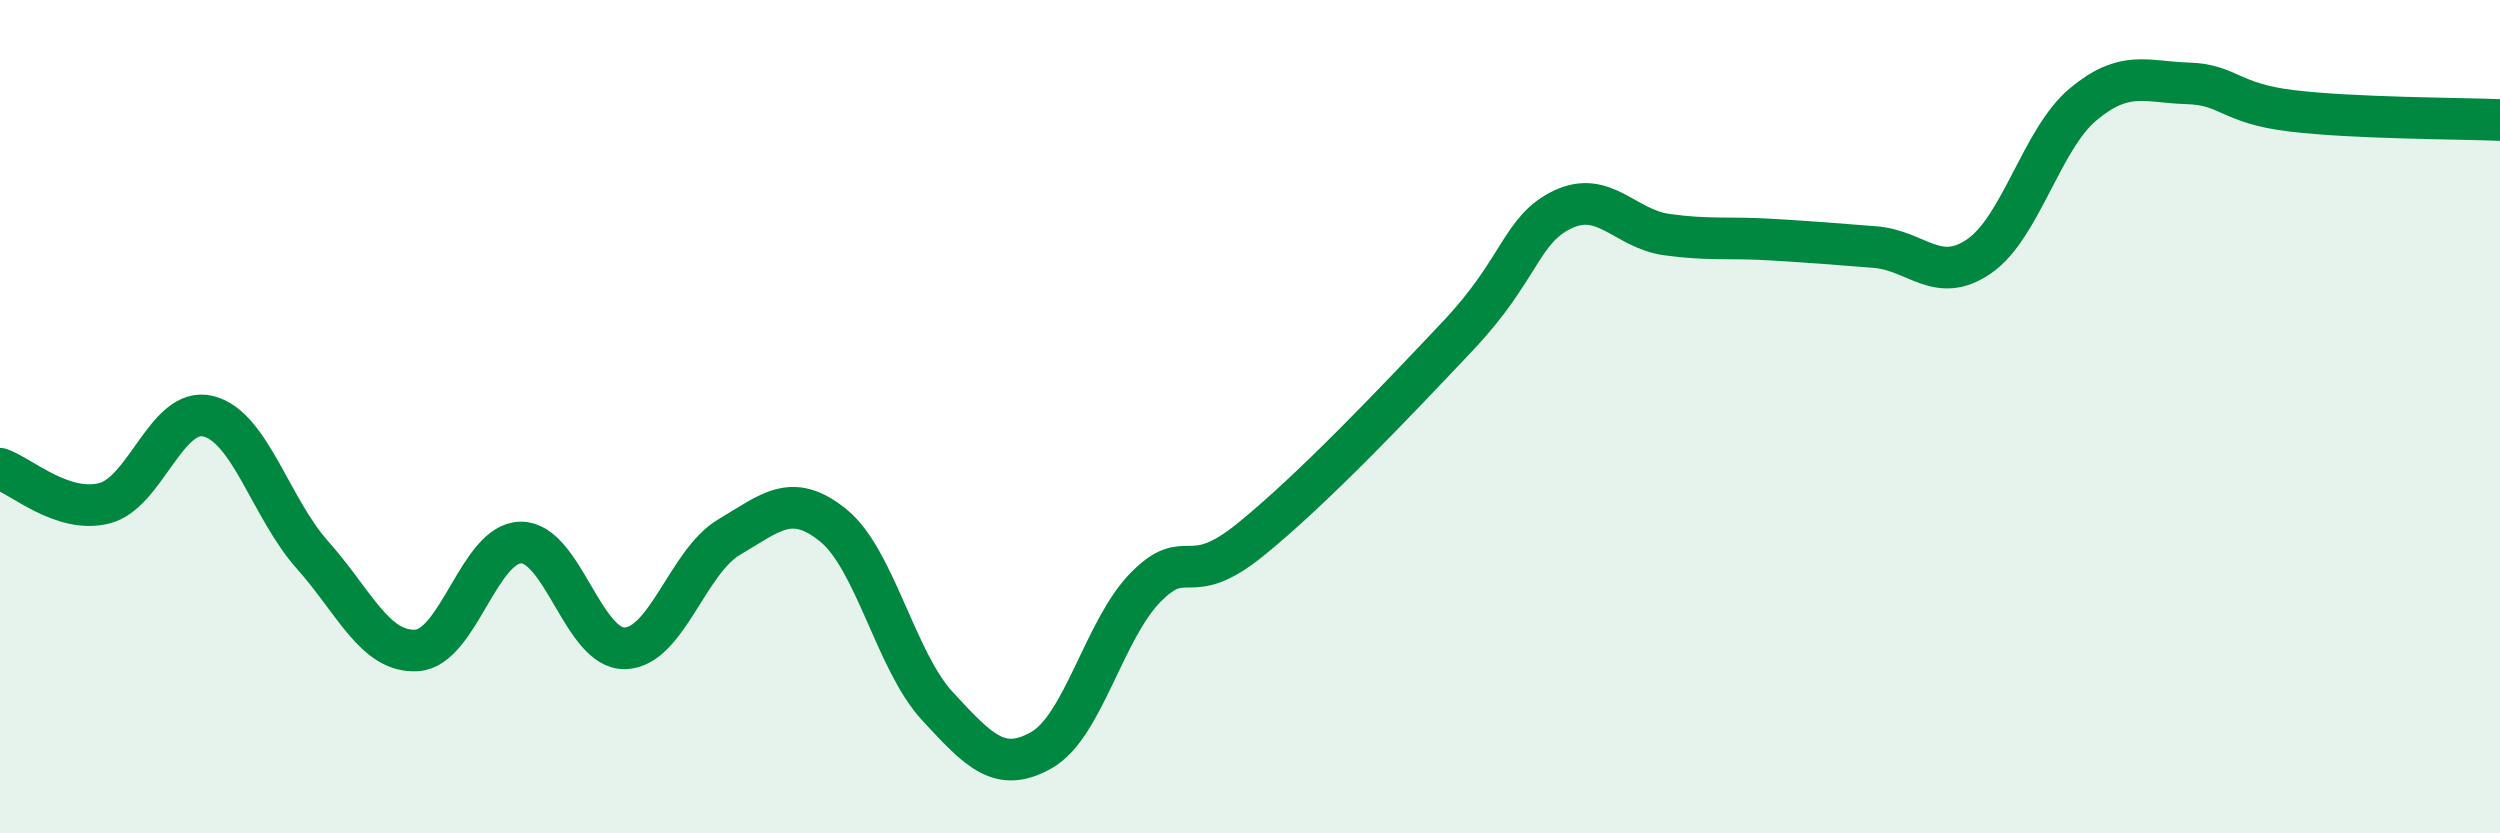 
    <svg width="60" height="20" viewBox="0 0 60 20" xmlns="http://www.w3.org/2000/svg">
      <path
        d="M 0,11.25 C 0.5,11.42 1.5,12.33 2.5,12.08 C 3.5,11.83 4,9.74 5,9.99 C 6,10.24 6.5,12.2 7.5,13.32 C 8.5,14.44 9,15.67 10,15.61 C 11,15.55 11.5,13.03 12.5,13.02 C 13.5,13.01 14,15.59 15,15.56 C 16,15.53 16.5,13.48 17.5,12.89 C 18.5,12.3 19,11.8 20,12.61 C 21,13.42 21.5,15.87 22.5,16.95 C 23.5,18.03 24,18.57 25,18 C 26,17.43 26.5,15.1 27.5,14.09 C 28.5,13.08 28.5,14.17 30,12.96 C 31.5,11.75 33.5,9.64 35,8.05 C 36.5,6.46 36.5,5.51 37.5,5.03 C 38.5,4.55 39,5.49 40,5.63 C 41,5.77 41.5,5.69 42.5,5.75 C 43.5,5.81 44,5.85 45,5.93 C 46,6.01 46.5,6.84 47.5,6.15 C 48.5,5.46 49,3.33 50,2.5 C 51,1.67 51.5,1.97 52.5,2 C 53.5,2.03 53.5,2.48 55,2.66 C 56.5,2.84 59,2.84 60,2.88L60 20L0 20Z"
        fill="#008740"
        opacity="0.1"
        stroke-linecap="round"
        stroke-linejoin="round"
      />
      <path
        d="M 0,11.25 C 0.5,11.42 1.5,12.33 2.5,12.08 C 3.5,11.83 4,9.74 5,9.99 C 6,10.24 6.5,12.2 7.5,13.32 C 8.5,14.44 9,15.67 10,15.61 C 11,15.55 11.5,13.03 12.5,13.02 C 13.5,13.01 14,15.59 15,15.56 C 16,15.53 16.5,13.48 17.5,12.89 C 18.5,12.3 19,11.8 20,12.61 C 21,13.42 21.5,15.87 22.5,16.95 C 23.5,18.03 24,18.57 25,18 C 26,17.43 26.5,15.1 27.5,14.09 C 28.5,13.08 28.5,14.17 30,12.96 C 31.5,11.75 33.5,9.64 35,8.05 C 36.5,6.46 36.5,5.51 37.5,5.03 C 38.5,4.55 39,5.49 40,5.63 C 41,5.77 41.5,5.69 42.5,5.75 C 43.5,5.81 44,5.85 45,5.93 C 46,6.01 46.5,6.84 47.5,6.15 C 48.5,5.46 49,3.33 50,2.5 C 51,1.67 51.5,1.97 52.5,2 C 53.5,2.03 53.5,2.48 55,2.66 C 56.5,2.84 59,2.84 60,2.88"
        stroke="#008740"
        stroke-width="1"
        fill="none"
        stroke-linecap="round"
        stroke-linejoin="round"
      />
    </svg>
  